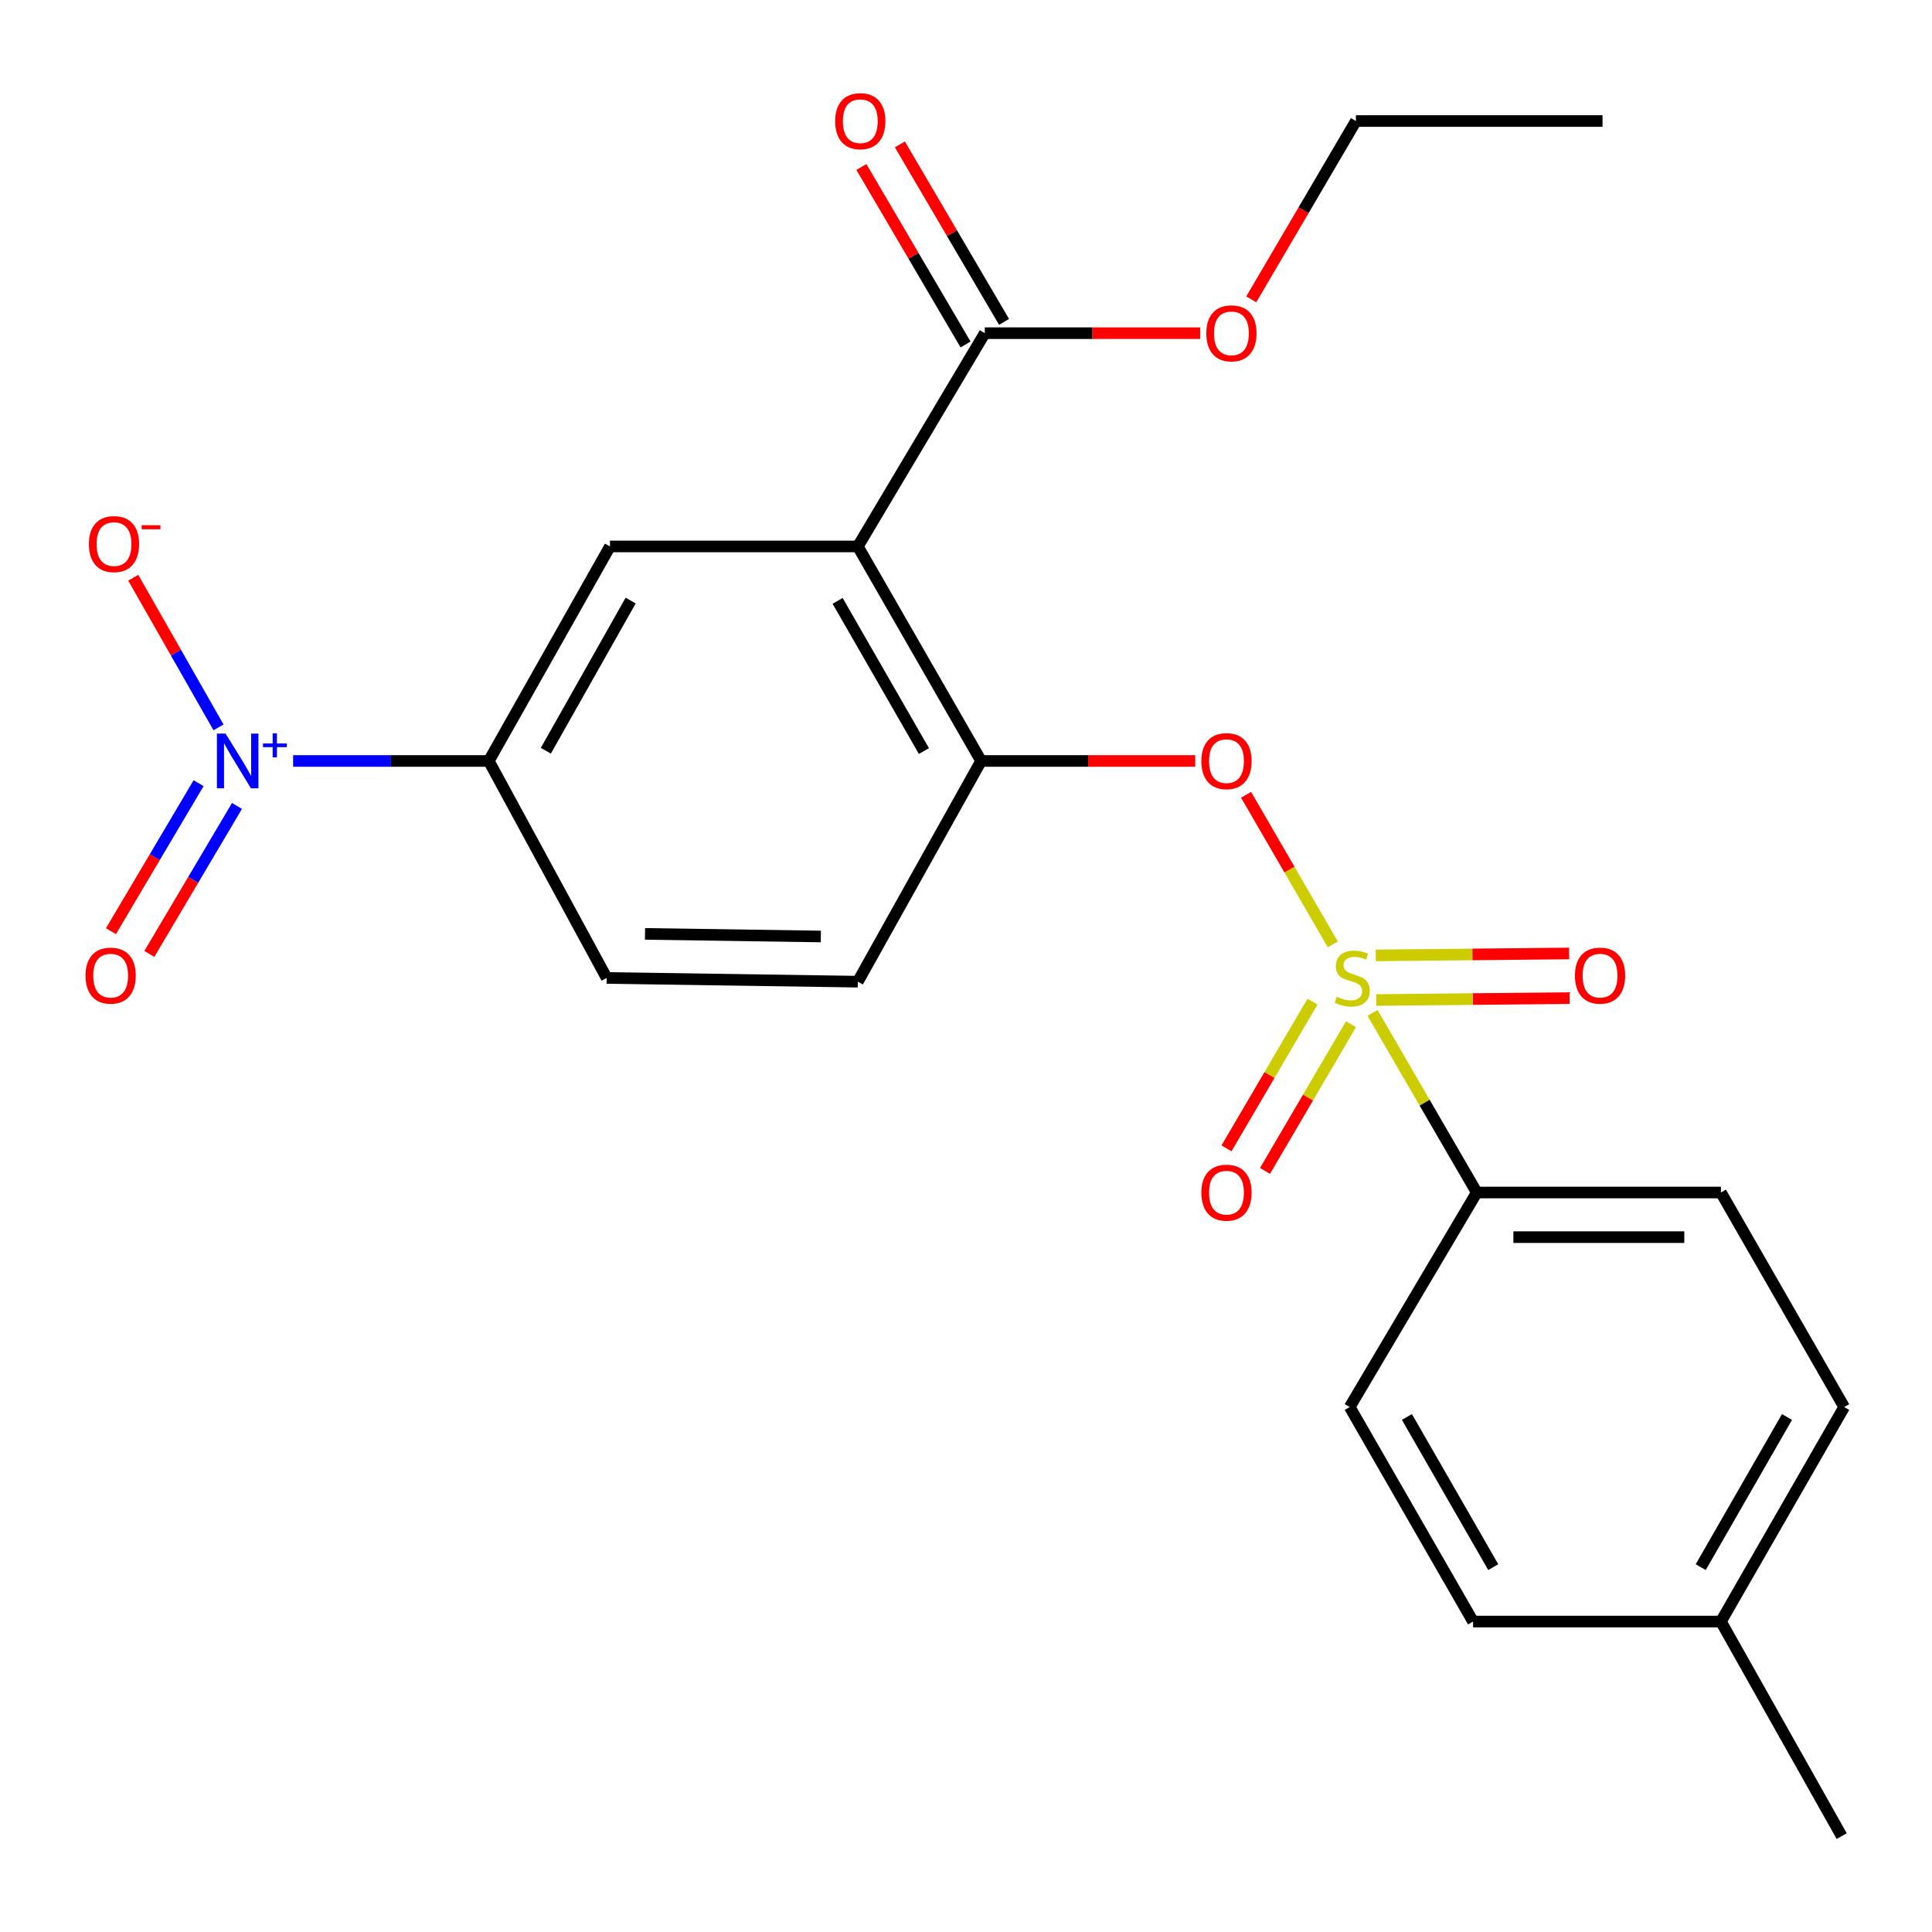 <?xml version='1.0' encoding='iso-8859-1'?>
<svg version='1.1' baseProfile='full'
              xmlns='http://www.w3.org/2000/svg'
                      xmlns:rdkit='http://www.rdkit.org/xml'
                      xmlns:xlink='http://www.w3.org/1999/xlink'
                  xml:space='preserve'
width='1000px' height='1000px' viewBox='0 0 1000 1000'>
<!-- END OF HEADER -->
<rect style='opacity:1.0;fill:#FFFFFF;stroke:none' width='1000' height='1000' x='0' y='0'> </rect>
<path class='bond-2' d='M 689.855,488.822 L 667.412,450.101' style='fill:none;fill-rule:evenodd;stroke:#CCCC00;stroke-width:6px;stroke-linecap:butt;stroke-linejoin:miter;stroke-opacity:1' />
<path class='bond-2' d='M 667.412,450.101 L 644.97,411.381' style='fill:none;fill-rule:evenodd;stroke:#FF0000;stroke-width:6px;stroke-linecap:butt;stroke-linejoin:miter;stroke-opacity:1' />
<path class='bond-7' d='M 710.418,524.277 L 737.395,570.758' style='fill:none;fill-rule:evenodd;stroke:#CCCC00;stroke-width:6px;stroke-linecap:butt;stroke-linejoin:miter;stroke-opacity:1' />
<path class='bond-7' d='M 737.395,570.758 L 764.372,617.24' style='fill:none;fill-rule:evenodd;stroke:#000000;stroke-width:6px;stroke-linecap:butt;stroke-linejoin:miter;stroke-opacity:1' />
<path class='bond-8' d='M 679.346,518.444 L 657.09,556.415' style='fill:none;fill-rule:evenodd;stroke:#CCCC00;stroke-width:6px;stroke-linecap:butt;stroke-linejoin:miter;stroke-opacity:1' />
<path class='bond-8' d='M 657.09,556.415 L 634.833,594.385' style='fill:none;fill-rule:evenodd;stroke:#FF0000;stroke-width:6px;stroke-linecap:butt;stroke-linejoin:miter;stroke-opacity:1' />
<path class='bond-8' d='M 699.276,530.126 L 677.019,568.097' style='fill:none;fill-rule:evenodd;stroke:#CCCC00;stroke-width:6px;stroke-linecap:butt;stroke-linejoin:miter;stroke-opacity:1' />
<path class='bond-8' d='M 677.019,568.097 L 654.763,606.067' style='fill:none;fill-rule:evenodd;stroke:#FF0000;stroke-width:6px;stroke-linecap:butt;stroke-linejoin:miter;stroke-opacity:1' />
<path class='bond-9' d='M 712.322,517.614 L 762.36,517.114' style='fill:none;fill-rule:evenodd;stroke:#CCCC00;stroke-width:6px;stroke-linecap:butt;stroke-linejoin:miter;stroke-opacity:1' />
<path class='bond-9' d='M 762.36,517.114 L 812.398,516.613' style='fill:none;fill-rule:evenodd;stroke:#FF0000;stroke-width:6px;stroke-linecap:butt;stroke-linejoin:miter;stroke-opacity:1' />
<path class='bond-9' d='M 712.091,494.514 L 762.129,494.014' style='fill:none;fill-rule:evenodd;stroke:#CCCC00;stroke-width:6px;stroke-linecap:butt;stroke-linejoin:miter;stroke-opacity:1' />
<path class='bond-9' d='M 762.129,494.014 L 812.167,493.513' style='fill:none;fill-rule:evenodd;stroke:#FF0000;stroke-width:6px;stroke-linecap:butt;stroke-linejoin:miter;stroke-opacity:1' />
<path class='bond-0' d='M 444.01,282.837 L 507.82,393.877' style='fill:none;fill-rule:evenodd;stroke:#000000;stroke-width:6px;stroke-linecap:butt;stroke-linejoin:miter;stroke-opacity:1' />
<path class='bond-0' d='M 433.552,311.004 L 478.219,388.731' style='fill:none;fill-rule:evenodd;stroke:#000000;stroke-width:6px;stroke-linecap:butt;stroke-linejoin:miter;stroke-opacity:1' />
<path class='bond-4' d='M 444.01,282.837 L 315.721,282.837' style='fill:none;fill-rule:evenodd;stroke:#000000;stroke-width:6px;stroke-linecap:butt;stroke-linejoin:miter;stroke-opacity:1' />
<path class='bond-6' d='M 444.01,282.837 L 509.733,172.452' style='fill:none;fill-rule:evenodd;stroke:#000000;stroke-width:6px;stroke-linecap:butt;stroke-linejoin:miter;stroke-opacity:1' />
<path class='bond-1' d='M 151.714,393.877 L 202.358,393.877' style='fill:none;fill-rule:evenodd;stroke:#0000FF;stroke-width:6px;stroke-linecap:butt;stroke-linejoin:miter;stroke-opacity:1' />
<path class='bond-1' d='M 202.358,393.877 L 253.002,393.877' style='fill:none;fill-rule:evenodd;stroke:#000000;stroke-width:6px;stroke-linecap:butt;stroke-linejoin:miter;stroke-opacity:1' />
<path class='bond-10' d='M 113.108,376.485 L 91.04,337.759' style='fill:none;fill-rule:evenodd;stroke:#0000FF;stroke-width:6px;stroke-linecap:butt;stroke-linejoin:miter;stroke-opacity:1' />
<path class='bond-10' d='M 91.04,337.759 L 68.971,299.033' style='fill:none;fill-rule:evenodd;stroke:#FF0000;stroke-width:6px;stroke-linecap:butt;stroke-linejoin:miter;stroke-opacity:1' />
<path class='bond-11' d='M 102.785,405.377 L 80.104,443.677' style='fill:none;fill-rule:evenodd;stroke:#0000FF;stroke-width:6px;stroke-linecap:butt;stroke-linejoin:miter;stroke-opacity:1' />
<path class='bond-11' d='M 80.104,443.677 L 57.423,481.978' style='fill:none;fill-rule:evenodd;stroke:#FF0000;stroke-width:6px;stroke-linecap:butt;stroke-linejoin:miter;stroke-opacity:1' />
<path class='bond-11' d='M 122.662,417.148 L 99.981,455.448' style='fill:none;fill-rule:evenodd;stroke:#0000FF;stroke-width:6px;stroke-linecap:butt;stroke-linejoin:miter;stroke-opacity:1' />
<path class='bond-11' d='M 99.981,455.448 L 77.301,493.749' style='fill:none;fill-rule:evenodd;stroke:#FF0000;stroke-width:6px;stroke-linecap:butt;stroke-linejoin:miter;stroke-opacity:1' />
<path class='bond-3' d='M 618.65,393.877 L 563.235,393.877' style='fill:none;fill-rule:evenodd;stroke:#FF0000;stroke-width:6px;stroke-linecap:butt;stroke-linejoin:miter;stroke-opacity:1' />
<path class='bond-3' d='M 563.235,393.877 L 507.82,393.877' style='fill:none;fill-rule:evenodd;stroke:#000000;stroke-width:6px;stroke-linecap:butt;stroke-linejoin:miter;stroke-opacity:1' />
<path class='bond-12' d='M 507.82,393.877 L 444.01,508.112' style='fill:none;fill-rule:evenodd;stroke:#000000;stroke-width:6px;stroke-linecap:butt;stroke-linejoin:miter;stroke-opacity:1' />
<path class='bond-25' d='M 315.721,282.837 L 253.002,393.877' style='fill:none;fill-rule:evenodd;stroke:#000000;stroke-width:6px;stroke-linecap:butt;stroke-linejoin:miter;stroke-opacity:1' />
<path class='bond-25' d='M 326.428,310.855 L 282.524,388.582' style='fill:none;fill-rule:evenodd;stroke:#000000;stroke-width:6px;stroke-linecap:butt;stroke-linejoin:miter;stroke-opacity:1' />
<path class='bond-5' d='M 253.002,393.877 L 314.014,506.187' style='fill:none;fill-rule:evenodd;stroke:#000000;stroke-width:6px;stroke-linecap:butt;stroke-linejoin:miter;stroke-opacity:1' />
<path class='bond-13' d='M 519.694,166.605 L 492.734,120.673' style='fill:none;fill-rule:evenodd;stroke:#000000;stroke-width:6px;stroke-linecap:butt;stroke-linejoin:miter;stroke-opacity:1' />
<path class='bond-13' d='M 492.734,120.673 L 465.774,74.741' style='fill:none;fill-rule:evenodd;stroke:#FF0000;stroke-width:6px;stroke-linecap:butt;stroke-linejoin:miter;stroke-opacity:1' />
<path class='bond-13' d='M 499.771,178.299 L 472.811,132.367' style='fill:none;fill-rule:evenodd;stroke:#000000;stroke-width:6px;stroke-linecap:butt;stroke-linejoin:miter;stroke-opacity:1' />
<path class='bond-13' d='M 472.811,132.367 L 445.851,86.435' style='fill:none;fill-rule:evenodd;stroke:#FF0000;stroke-width:6px;stroke-linecap:butt;stroke-linejoin:miter;stroke-opacity:1' />
<path class='bond-17' d='M 509.733,172.452 L 565.46,172.452' style='fill:none;fill-rule:evenodd;stroke:#000000;stroke-width:6px;stroke-linecap:butt;stroke-linejoin:miter;stroke-opacity:1' />
<path class='bond-17' d='M 565.46,172.452 L 621.188,172.452' style='fill:none;fill-rule:evenodd;stroke:#FF0000;stroke-width:6px;stroke-linecap:butt;stroke-linejoin:miter;stroke-opacity:1' />
<path class='bond-15' d='M 764.372,617.24 L 890.748,617.24' style='fill:none;fill-rule:evenodd;stroke:#000000;stroke-width:6px;stroke-linecap:butt;stroke-linejoin:miter;stroke-opacity:1' />
<path class='bond-15' d='M 783.328,640.341 L 871.791,640.341' style='fill:none;fill-rule:evenodd;stroke:#000000;stroke-width:6px;stroke-linecap:butt;stroke-linejoin:miter;stroke-opacity:1' />
<path class='bond-16' d='M 764.372,617.24 L 698.61,728.279' style='fill:none;fill-rule:evenodd;stroke:#000000;stroke-width:6px;stroke-linecap:butt;stroke-linejoin:miter;stroke-opacity:1' />
<path class='bond-14' d='M 444.01,508.112 L 314.014,506.187' style='fill:none;fill-rule:evenodd;stroke:#000000;stroke-width:6px;stroke-linecap:butt;stroke-linejoin:miter;stroke-opacity:1' />
<path class='bond-14' d='M 424.853,484.725 L 333.856,483.377' style='fill:none;fill-rule:evenodd;stroke:#000000;stroke-width:6px;stroke-linecap:butt;stroke-linejoin:miter;stroke-opacity:1' />
<path class='bond-18' d='M 890.748,617.24 L 954.545,728.279' style='fill:none;fill-rule:evenodd;stroke:#000000;stroke-width:6px;stroke-linecap:butt;stroke-linejoin:miter;stroke-opacity:1' />
<path class='bond-19' d='M 698.61,728.279 L 762.459,839.319' style='fill:none;fill-rule:evenodd;stroke:#000000;stroke-width:6px;stroke-linecap:butt;stroke-linejoin:miter;stroke-opacity:1' />
<path class='bond-19' d='M 728.214,733.42 L 772.908,811.147' style='fill:none;fill-rule:evenodd;stroke:#000000;stroke-width:6px;stroke-linecap:butt;stroke-linejoin:miter;stroke-opacity:1' />
<path class='bond-21' d='M 647.651,154.949 L 674.735,108.797' style='fill:none;fill-rule:evenodd;stroke:#FF0000;stroke-width:6px;stroke-linecap:butt;stroke-linejoin:miter;stroke-opacity:1' />
<path class='bond-21' d='M 674.735,108.797 L 701.819,62.645' style='fill:none;fill-rule:evenodd;stroke:#000000;stroke-width:6px;stroke-linecap:butt;stroke-linejoin:miter;stroke-opacity:1' />
<path class='bond-24' d='M 954.545,728.279 L 890.748,839.319' style='fill:none;fill-rule:evenodd;stroke:#000000;stroke-width:6px;stroke-linecap:butt;stroke-linejoin:miter;stroke-opacity:1' />
<path class='bond-24' d='M 924.945,733.427 L 880.287,811.154' style='fill:none;fill-rule:evenodd;stroke:#000000;stroke-width:6px;stroke-linecap:butt;stroke-linejoin:miter;stroke-opacity:1' />
<path class='bond-20' d='M 762.459,839.319 L 890.748,839.319' style='fill:none;fill-rule:evenodd;stroke:#000000;stroke-width:6px;stroke-linecap:butt;stroke-linejoin:miter;stroke-opacity:1' />
<path class='bond-22' d='M 890.748,839.319 L 953.262,950.371' style='fill:none;fill-rule:evenodd;stroke:#000000;stroke-width:6px;stroke-linecap:butt;stroke-linejoin:miter;stroke-opacity:1' />
<path class='bond-23' d='M 701.819,62.645 L 829.466,62.645' style='fill:none;fill-rule:evenodd;stroke:#000000;stroke-width:6px;stroke-linecap:butt;stroke-linejoin:miter;stroke-opacity:1' />
<path  class='atom-0' d='M 691.919 515.907
Q 692.239 516.027, 693.559 516.587
Q 694.879 517.147, 696.319 517.507
Q 697.799 517.827, 699.239 517.827
Q 701.919 517.827, 703.479 516.547
Q 705.039 515.227, 705.039 512.947
Q 705.039 511.387, 704.239 510.427
Q 703.479 509.467, 702.279 508.947
Q 701.079 508.427, 699.079 507.827
Q 696.559 507.067, 695.039 506.347
Q 693.559 505.627, 692.479 504.107
Q 691.439 502.587, 691.439 500.027
Q 691.439 496.467, 693.839 494.267
Q 696.279 492.067, 701.079 492.067
Q 704.359 492.067, 708.079 493.627
L 707.159 496.707
Q 703.759 495.307, 701.199 495.307
Q 698.439 495.307, 696.919 496.467
Q 695.399 497.587, 695.439 499.547
Q 695.439 501.067, 696.199 501.987
Q 696.999 502.907, 698.119 503.427
Q 699.279 503.947, 701.199 504.547
Q 703.759 505.347, 705.279 506.147
Q 706.799 506.947, 707.879 508.587
Q 708.999 510.187, 708.999 512.947
Q 708.999 516.867, 706.359 518.987
Q 703.759 521.067, 699.399 521.067
Q 696.879 521.067, 694.959 520.507
Q 693.079 519.987, 690.839 519.067
L 691.919 515.907
' fill='#CCCC00'/>
<path  class='atom-2' d='M 116.759 379.717
L 126.039 394.717
Q 126.959 396.197, 128.439 398.877
Q 129.919 401.557, 129.999 401.717
L 129.999 379.717
L 133.759 379.717
L 133.759 408.037
L 129.879 408.037
L 119.919 391.637
Q 118.759 389.717, 117.519 387.517
Q 116.319 385.317, 115.959 384.637
L 115.959 408.037
L 112.279 408.037
L 112.279 379.717
L 116.759 379.717
' fill='#0000FF'/>
<path  class='atom-2' d='M 136.135 384.822
L 141.125 384.822
L 141.125 379.568
L 143.342 379.568
L 143.342 384.822
L 148.464 384.822
L 148.464 386.723
L 143.342 386.723
L 143.342 392.003
L 141.125 392.003
L 141.125 386.723
L 136.135 386.723
L 136.135 384.822
' fill='#0000FF'/>
<path  class='atom-3' d='M 621.825 393.957
Q 621.825 387.157, 625.185 383.357
Q 628.545 379.557, 634.825 379.557
Q 641.105 379.557, 644.465 383.357
Q 647.825 387.157, 647.825 393.957
Q 647.825 400.837, 644.425 404.757
Q 641.025 408.637, 634.825 408.637
Q 628.585 408.637, 625.185 404.757
Q 621.825 400.877, 621.825 393.957
M 634.825 405.437
Q 639.145 405.437, 641.465 402.557
Q 643.825 399.637, 643.825 393.957
Q 643.825 388.397, 641.465 385.597
Q 639.145 382.757, 634.825 382.757
Q 630.505 382.757, 628.145 385.557
Q 625.825 388.357, 625.825 393.957
Q 625.825 399.677, 628.145 402.557
Q 630.505 405.437, 634.825 405.437
' fill='#FF0000'/>
<path  class='atom-9' d='M 621.825 617.32
Q 621.825 610.52, 625.185 606.72
Q 628.545 602.92, 634.825 602.92
Q 641.105 602.92, 644.465 606.72
Q 647.825 610.52, 647.825 617.32
Q 647.825 624.2, 644.425 628.12
Q 641.025 632, 634.825 632
Q 628.585 632, 625.185 628.12
Q 621.825 624.24, 621.825 617.32
M 634.825 628.8
Q 639.145 628.8, 641.465 625.92
Q 643.825 623, 643.825 617.32
Q 643.825 611.76, 641.465 608.96
Q 639.145 606.12, 634.825 606.12
Q 630.505 606.12, 628.145 608.92
Q 625.825 611.72, 625.825 617.32
Q 625.825 623.04, 628.145 625.92
Q 630.505 628.8, 634.825 628.8
' fill='#FF0000'/>
<path  class='atom-10' d='M 815.182 504.984
Q 815.182 498.184, 818.542 494.384
Q 821.902 490.584, 828.182 490.584
Q 834.462 490.584, 837.822 494.384
Q 841.182 498.184, 841.182 504.984
Q 841.182 511.864, 837.782 515.784
Q 834.382 519.664, 828.182 519.664
Q 821.942 519.664, 818.542 515.784
Q 815.182 511.904, 815.182 504.984
M 828.182 516.464
Q 832.502 516.464, 834.822 513.584
Q 837.182 510.664, 837.182 504.984
Q 837.182 499.424, 834.822 496.624
Q 832.502 493.784, 828.182 493.784
Q 823.862 493.784, 821.502 496.584
Q 819.182 499.384, 819.182 504.984
Q 819.182 510.704, 821.502 513.584
Q 823.862 516.464, 828.182 516.464
' fill='#FF0000'/>
<path  class='atom-11' d='M 46.003 281.621
Q 46.003 274.821, 49.363 271.021
Q 52.723 267.221, 59.003 267.221
Q 65.283 267.221, 68.643 271.021
Q 72.003 274.821, 72.003 281.621
Q 72.003 288.501, 68.603 292.421
Q 65.203 296.301, 59.003 296.301
Q 52.763 296.301, 49.363 292.421
Q 46.003 288.541, 46.003 281.621
M 59.003 293.101
Q 63.323 293.101, 65.643 290.221
Q 68.003 287.301, 68.003 281.621
Q 68.003 276.061, 65.643 273.261
Q 63.323 270.421, 59.003 270.421
Q 54.683 270.421, 52.323 273.221
Q 50.003 276.021, 50.003 281.621
Q 50.003 287.341, 52.323 290.221
Q 54.683 293.101, 59.003 293.101
' fill='#FF0000'/>
<path  class='atom-11' d='M 73.323 271.844
L 83.012 271.844
L 83.012 273.956
L 73.323 273.956
L 73.323 271.844
' fill='#FF0000'/>
<path  class='atom-12' d='M 44.271 504.984
Q 44.271 498.184, 47.631 494.384
Q 50.991 490.584, 57.271 490.584
Q 63.551 490.584, 66.911 494.384
Q 70.271 498.184, 70.271 504.984
Q 70.271 511.864, 66.871 515.784
Q 63.471 519.664, 57.271 519.664
Q 51.031 519.664, 47.631 515.784
Q 44.271 511.904, 44.271 504.984
M 57.271 516.464
Q 61.591 516.464, 63.911 513.584
Q 66.271 510.664, 66.271 504.984
Q 66.271 499.424, 63.911 496.624
Q 61.591 493.784, 57.271 493.784
Q 52.951 493.784, 50.591 496.584
Q 48.271 499.384, 48.271 504.984
Q 48.271 510.704, 50.591 513.584
Q 52.951 516.464, 57.271 516.464
' fill='#FF0000'/>
<path  class='atom-14' d='M 432.28 62.725
Q 432.28 55.925, 435.64 52.125
Q 439 48.325, 445.28 48.325
Q 451.56 48.325, 454.92 52.125
Q 458.28 55.925, 458.28 62.725
Q 458.28 69.605, 454.88 73.525
Q 451.48 77.405, 445.28 77.405
Q 439.04 77.405, 435.64 73.525
Q 432.28 69.645, 432.28 62.725
M 445.28 74.205
Q 449.6 74.205, 451.92 71.325
Q 454.28 68.405, 454.28 62.725
Q 454.28 57.165, 451.92 54.365
Q 449.6 51.525, 445.28 51.525
Q 440.96 51.525, 438.6 54.325
Q 436.28 57.125, 436.28 62.725
Q 436.28 68.445, 438.6 71.325
Q 440.96 74.205, 445.28 74.205
' fill='#FF0000'/>
<path  class='atom-18' d='M 624.379 172.532
Q 624.379 165.732, 627.739 161.932
Q 631.099 158.132, 637.379 158.132
Q 643.659 158.132, 647.019 161.932
Q 650.379 165.732, 650.379 172.532
Q 650.379 179.412, 646.979 183.332
Q 643.579 187.212, 637.379 187.212
Q 631.139 187.212, 627.739 183.332
Q 624.379 179.452, 624.379 172.532
M 637.379 184.012
Q 641.699 184.012, 644.019 181.132
Q 646.379 178.212, 646.379 172.532
Q 646.379 166.972, 644.019 164.172
Q 641.699 161.332, 637.379 161.332
Q 633.059 161.332, 630.699 164.132
Q 628.379 166.932, 628.379 172.532
Q 628.379 178.252, 630.699 181.132
Q 633.059 184.012, 637.379 184.012
' fill='#FF0000'/>
</svg>
